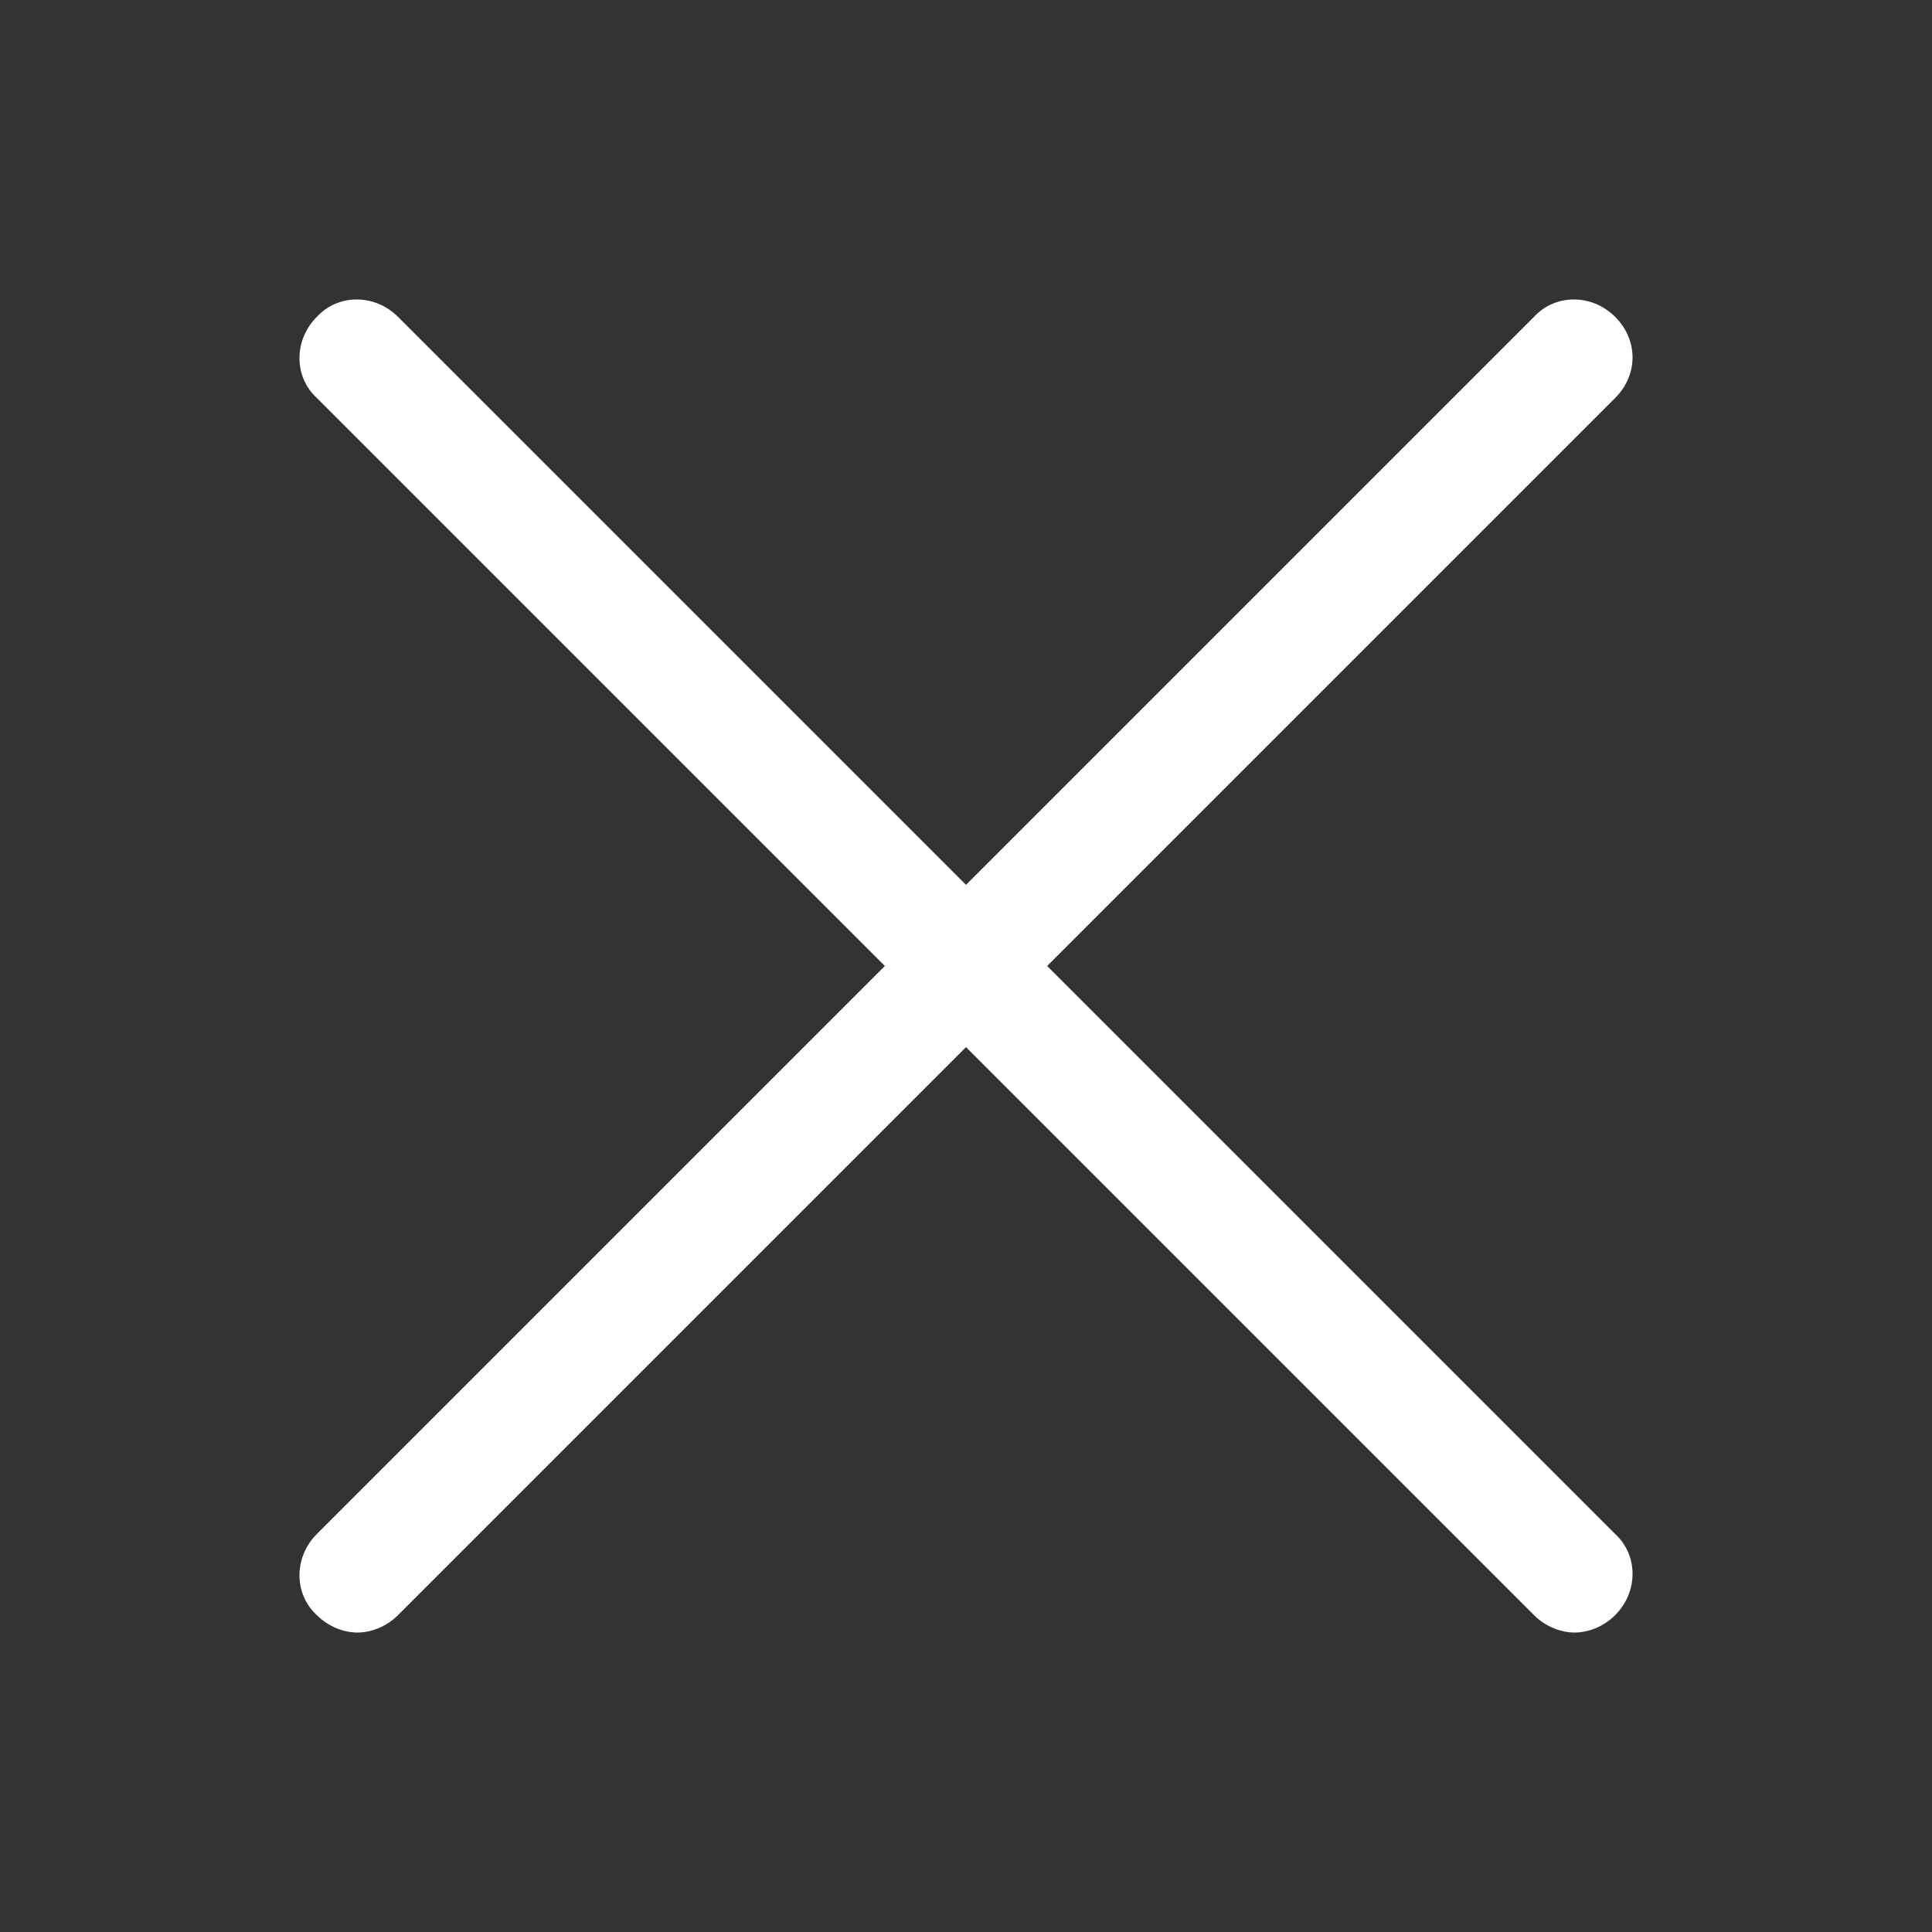 <?xml version="1.0" encoding="utf-8"?>
<!-- Generator: Adobe Illustrator 25.2.1, SVG Export Plug-In . SVG Version: 6.00 Build 0)  -->
<svg version="1.1" id="Layer_1" xmlns="http://www.w3.org/2000/svg" xmlns:xlink="http://www.w3.org/1999/xlink" x="0px" y="0px"
	 viewBox="0 0 100 100" style="enable-background:new 0 0 100 100;" xml:space="preserve">
<rect x="0" y="0" width="100" height="100" fill="#333333" stroke="none"/>
<style type="text/css">
	.st0{fill:#FFFFFF;}
</style>
<path class="st0" d="M83.6,16.4c-1.2-1.2-3.1-1.2-4.2,0L50,45.8L20.6,16.4c-1.2-1.2-3.1-1.2-4.2,0c-1.2,1.2-1.2,3.1,0,4.2L45.8,50
	L16.4,79.4c-1.2,1.2-1.2,3.1,0,4.2c0.6,0.6,1.4,0.9,2.1,0.9c0.7,0,1.5-0.3,2.1-0.9L50,54.2l29.4,29.4c0.6,0.6,1.4,0.9,2.1,0.9
	c0.7,0,1.5-0.3,2.1-0.9c1.2-1.2,1.2-3.1,0-4.2L54.2,50l29.4-29.4C84.8,19.4,84.8,17.6,83.6,16.4L83.6,16.4z"/>
</svg>
